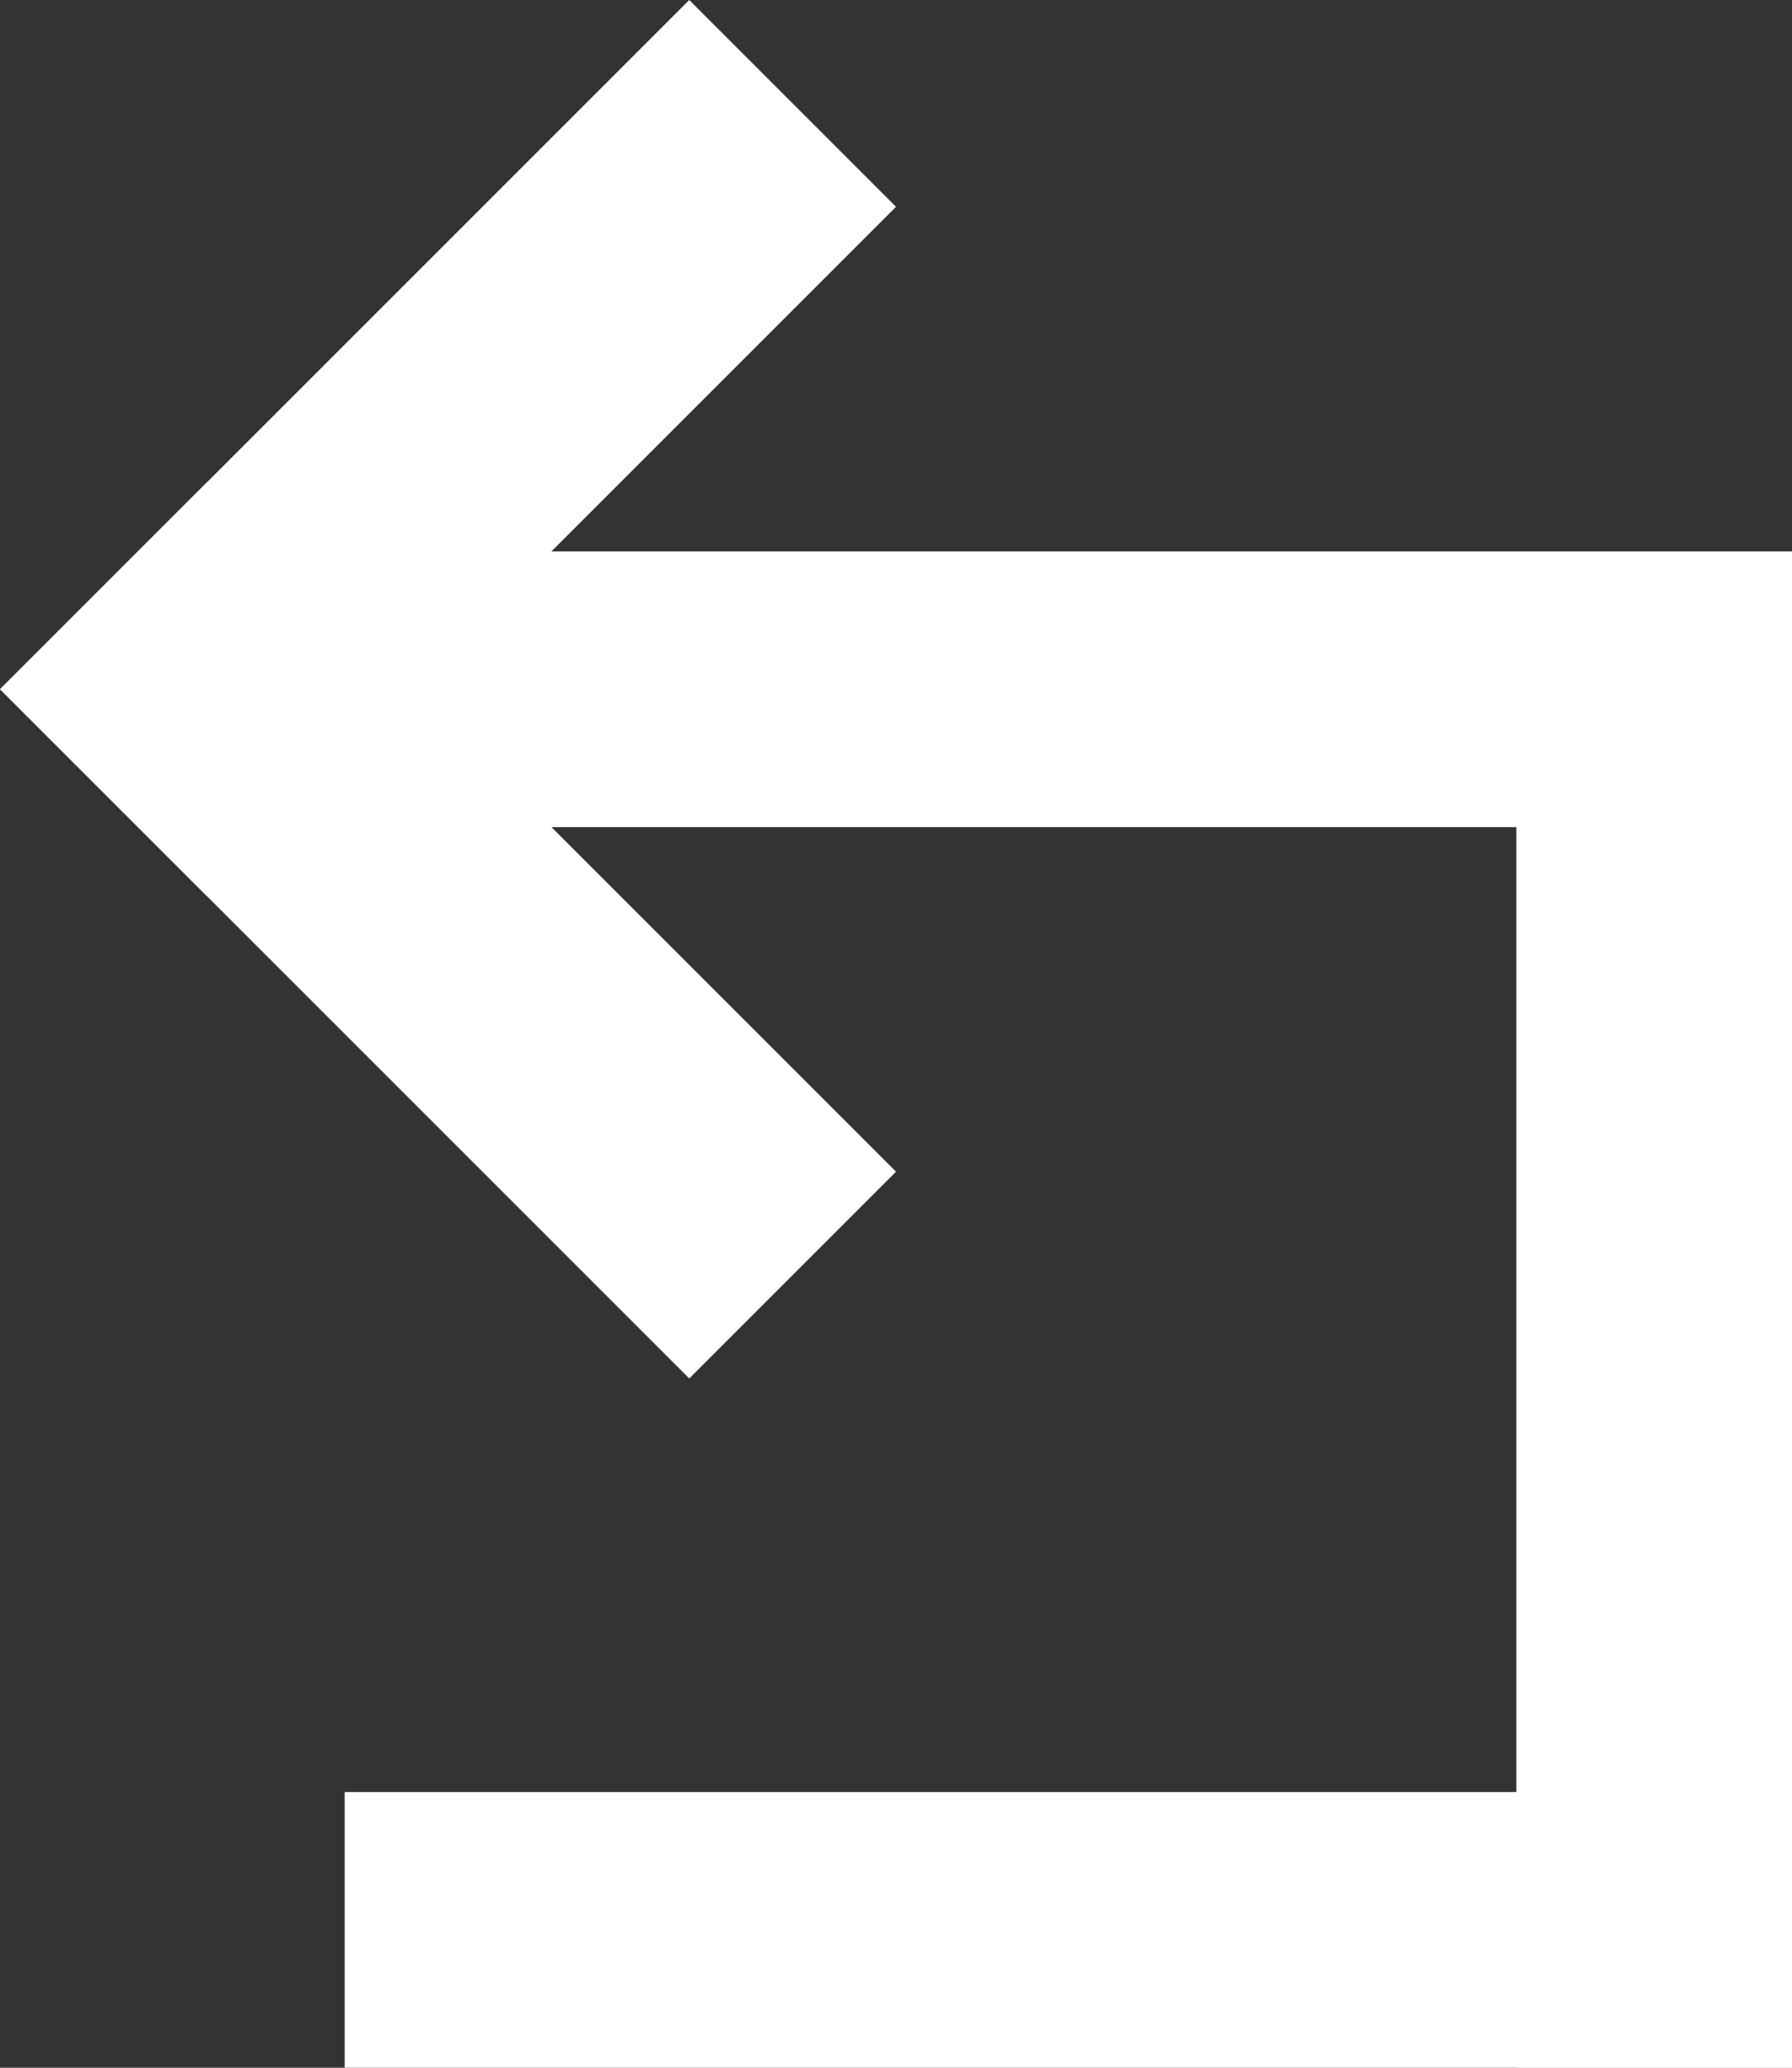 <?xml version="1.0" encoding="UTF-8"?>
<svg id="Ebene_2" data-name="Ebene 2" xmlns="http://www.w3.org/2000/svg" viewBox="0 0 368.5 425.2">
  <rect x="0" y="0" width="368.5" height="425.2" fill="#333333" stroke="none"/>
  <defs>
    <style>
      .cls-1 {
        fill: #fff;
      }
    </style>
  </defs>
  <g id="Ebene_1-2" data-name="Ebene 1">
    <rect class="cls-1" x="62.06" y="91.12" width="60.13" height="200.44" transform="translate(-108.31 121.18) rotate(-45)"/>
    <rect class="cls-1" x="-8.09" y="62.06" width="200.44" height="60.13" transform="translate(-38.16 92.13) rotate(-45)"/>
    <rect class="cls-1" x="85.04" y="113.39" width="283.46" height="56.69"/>
    <rect class="cls-1" x="70.87" y="368.5" width="297.64" height="56.69"/>
    <rect class="cls-1" x="205.51" y="262.2" width="269.29" height="56.69" transform="translate(630.71 -49.61) rotate(90)"/>
  </g>
</svg>